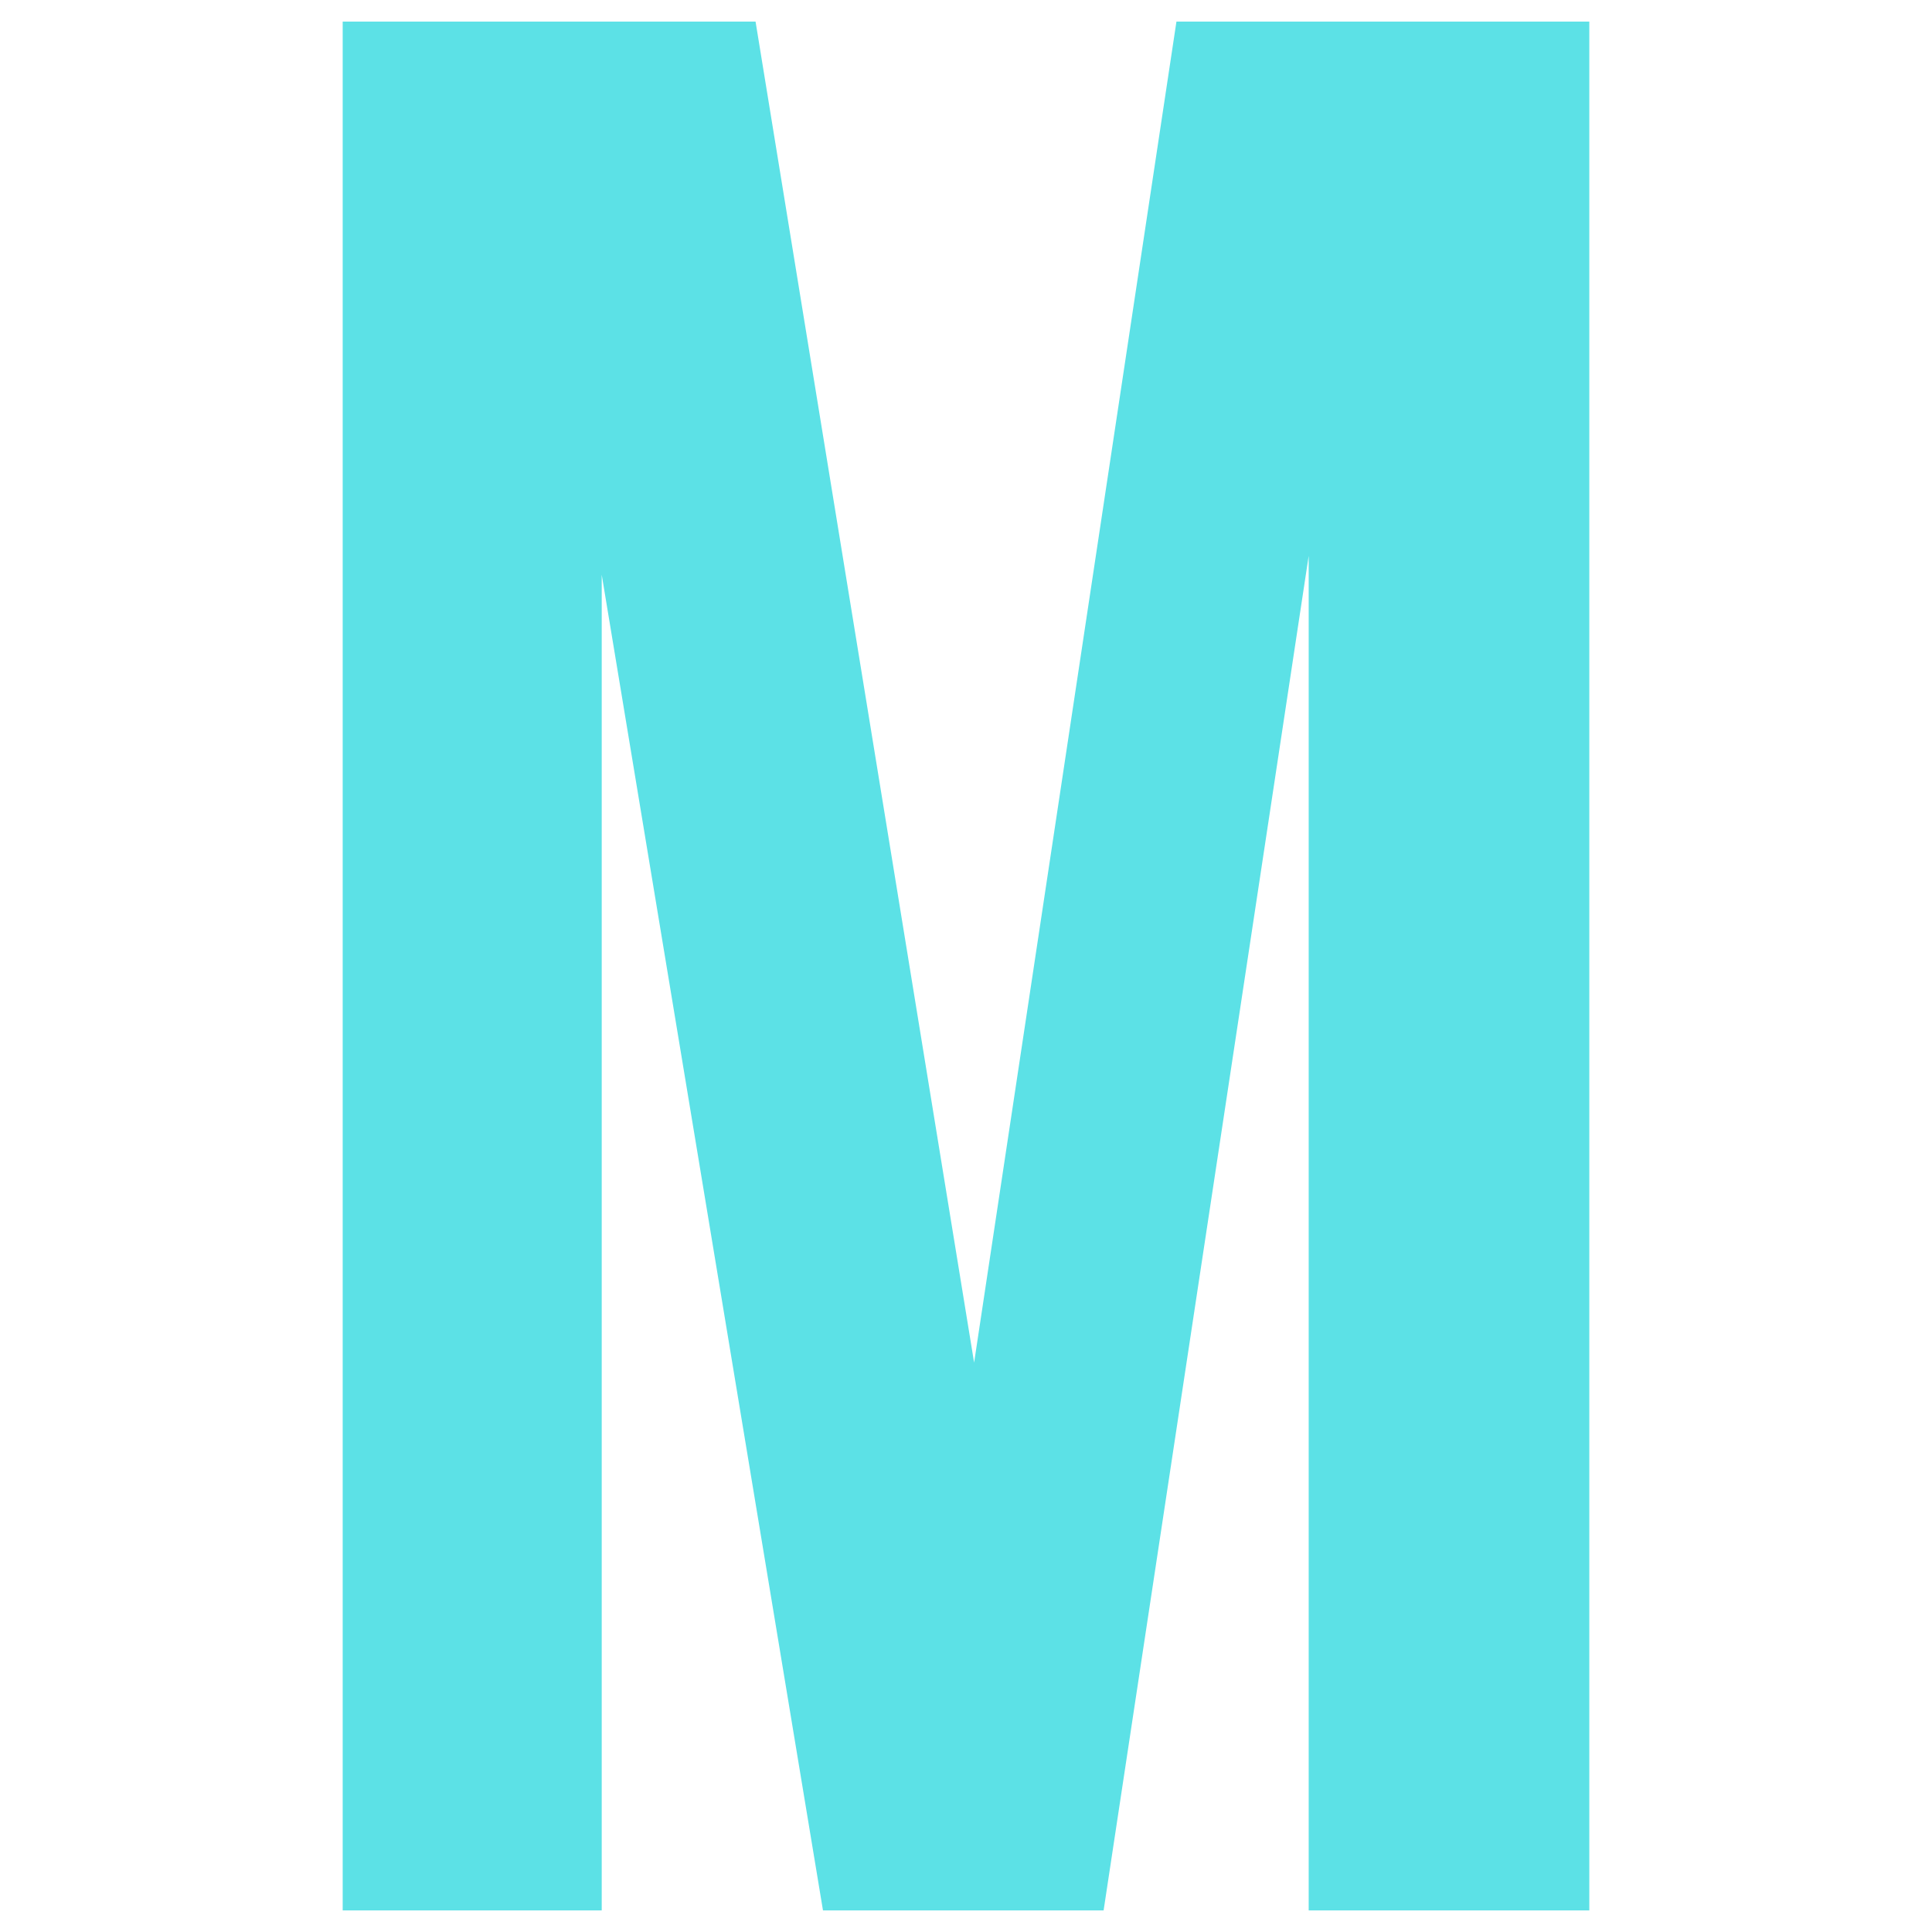 <?xml version="1.0" encoding="UTF-8"?>
<svg xmlns="http://www.w3.org/2000/svg" id="_Шар_1" data-name="Шар_1" version="1.1" viewBox="0 0 400 400">
  <defs>
    <style> .st0 { fill: #5ce1e6; } </style>
  </defs>
  <path class="st0" d="M201.68,282.12L243.57,4.47h85.48v391.06h-58.1V115.08l-42.46,280.45h-58.1L124.58,118.99v276.54h-53.63V4.47h85.48l45.25,277.65Z"></path>
</svg>
